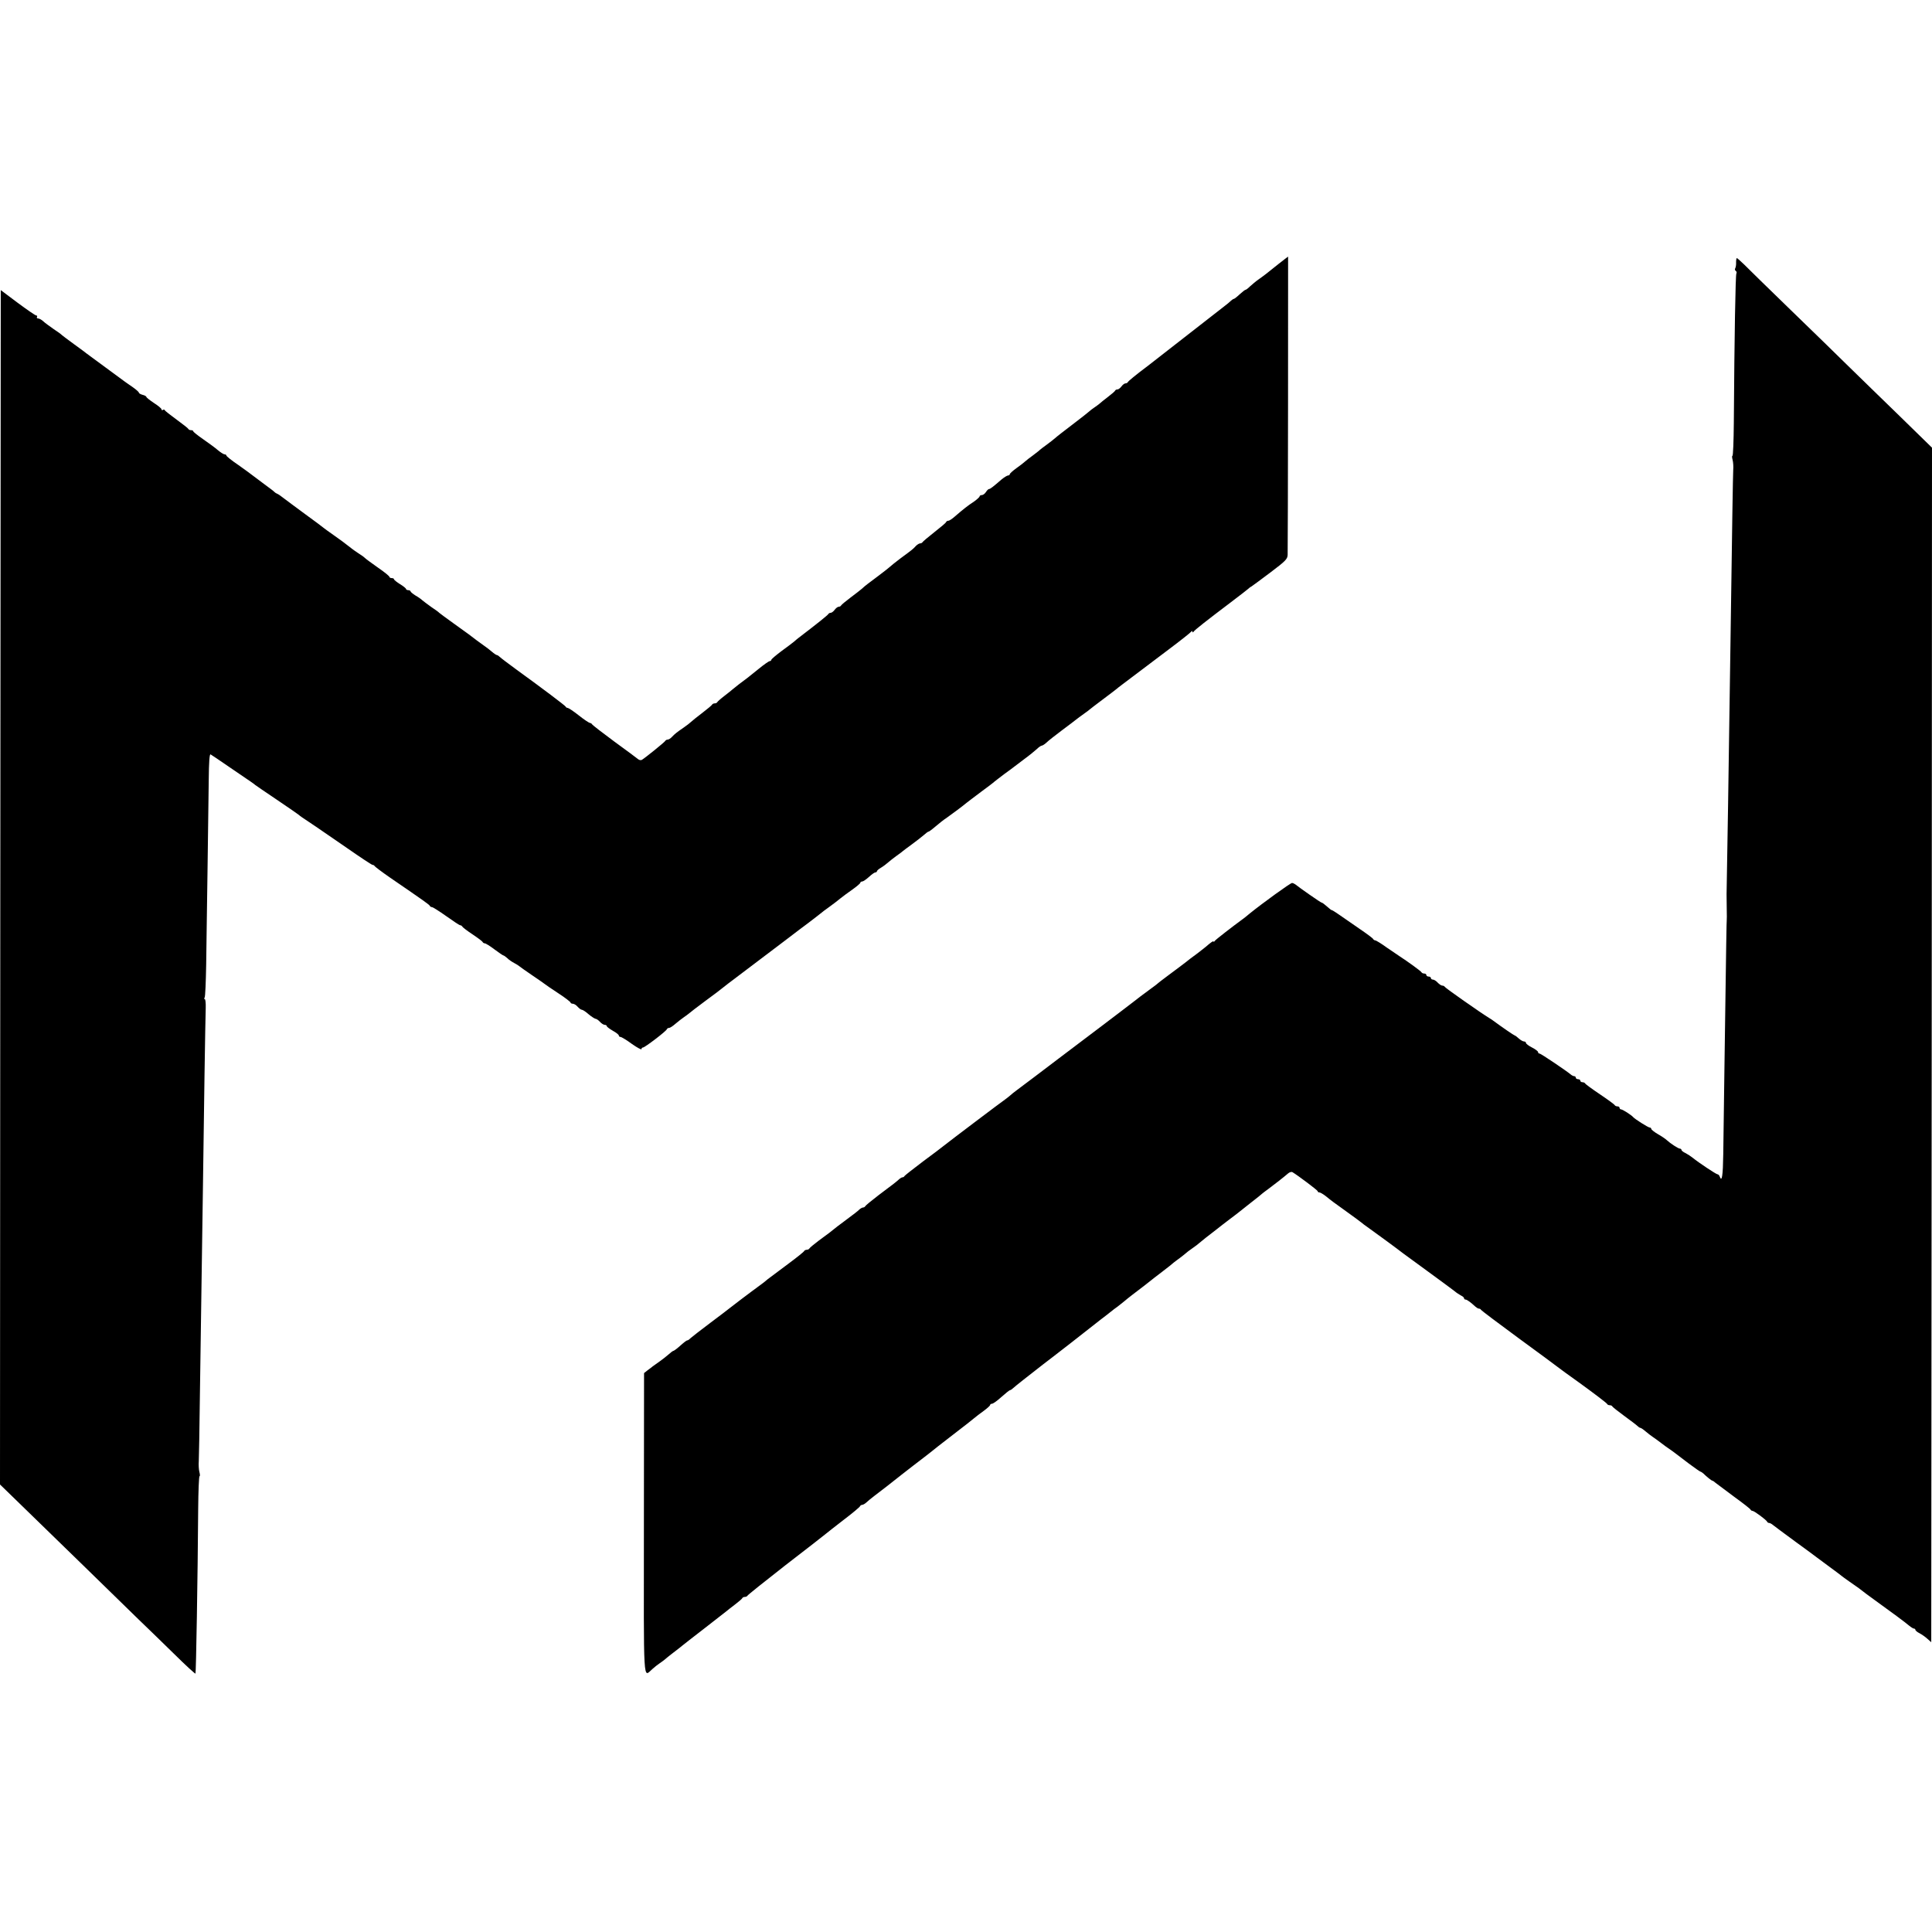 <?xml version="1.0" standalone="no"?>
<!DOCTYPE svg PUBLIC "-//W3C//DTD SVG 20010904//EN"
 "http://www.w3.org/TR/2001/REC-SVG-20010904/DTD/svg10.dtd">
<svg version="1.0" xmlns="http://www.w3.org/2000/svg"
 width="1280pt" height="1280pt" viewBox="0 0 1280 1280"
 preserveAspectRatio="xMidYMid meet">
<g transform="translate(0,1280) scale(0.1,-0.1)"
fill="#000000" stroke="none">
<path d="M8469 11050 c-35 -28 -71 -56 -79 -63 -8 -7 -31 -23 -50 -37 -19 -13
-45 -35 -58 -47 -13 -13 -26 -23 -30 -23 -4 0 -21 -14 -39 -30 -18 -17 -35
-30 -38 -30 -4 0 -12 -6 -19 -12 -7 -7 -28 -25 -47 -39 -231 -180 -480 -374
-503 -392 -84 -63 -131 -102 -134 -109 -2 -4 -9 -8 -16 -8 -6 0 -18 -9 -26
-20 -8 -11 -20 -20 -26 -20 -7 0 -14 -3 -16 -8 -1 -4 -23 -23 -48 -42 -25 -19
-50 -39 -56 -45 -6 -5 -22 -17 -34 -25 -12 -8 -28 -20 -34 -26 -6 -6 -56 -45
-111 -87 -55 -42 -107 -82 -115 -90 -8 -7 -33 -27 -55 -43 -22 -16 -42 -31
-45 -34 -3 -4 -23 -19 -45 -36 -22 -16 -46 -34 -53 -41 -7 -7 -33 -27 -57 -44
-25 -18 -45 -36 -45 -41 0 -4 -5 -8 -11 -8 -6 0 -26 -12 -44 -27 -59 -51 -75
-63 -83 -63 -4 0 -13 -9 -20 -20 -7 -11 -19 -20 -27 -20 -8 0 -15 -4 -15 -9 0
-4 -17 -20 -37 -34 -40 -26 -74 -53 -127 -99 -17 -15 -36 -28 -43 -28 -6 0
-13 -4 -15 -9 -1 -5 -37 -35 -78 -67 -41 -32 -76 -62 -78 -66 -2 -4 -9 -8 -16
-8 -6 0 -19 -8 -28 -17 -19 -21 -24 -25 -103 -83 -33 -25 -64 -50 -70 -56 -5
-5 -37 -30 -70 -55 -75 -56 -94 -70 -114 -89 -9 -8 -44 -35 -76 -59 -33 -25
-61 -48 -63 -53 -2 -4 -9 -8 -16 -8 -6 0 -18 -9 -26 -20 -8 -11 -20 -20 -26
-20 -7 0 -14 -4 -16 -8 -2 -6 -74 -64 -196 -157 -7 -5 -21 -17 -30 -25 -10 -8
-47 -37 -85 -64 -37 -28 -67 -53 -67 -58 0 -4 -5 -8 -10 -8 -6 0 -39 -23 -73
-51 -70 -57 -77 -62 -132 -103 -22 -17 -42 -33 -45 -36 -3 -3 -25 -21 -50 -40
-25 -19 -46 -38 -48 -42 -2 -5 -10 -8 -17 -8 -7 0 -15 -4 -17 -8 -1 -4 -31
-29 -65 -55 -34 -26 -68 -53 -75 -60 -7 -7 -29 -24 -48 -37 -48 -33 -59 -42
-78 -62 -9 -10 -22 -18 -28 -18 -7 0 -14 -4 -16 -8 -3 -8 -131 -111 -155 -126
-7 -4 -18 -2 -25 4 -7 6 -78 59 -158 117 -80 59 -146 110 -148 115 -2 4 -8 8
-13 8 -5 0 -39 22 -74 50 -35 28 -69 50 -74 50 -5 0 -11 3 -13 8 -3 7 -150
118 -328 247 -52 38 -101 75 -108 82 -7 7 -16 13 -20 13 -4 0 -19 10 -34 23
-14 12 -36 29 -48 37 -20 14 -79 57 -105 78 -5 4 -50 36 -100 72 -49 35 -92
67 -95 70 -3 4 -26 21 -52 38 -25 18 -52 38 -60 45 -7 7 -28 22 -46 32 -17 11
-32 23 -32 27 0 4 -7 8 -15 8 -8 0 -15 4 -15 8 0 4 -18 19 -40 32 -22 14 -40
28 -40 33 0 4 -7 7 -15 7 -8 0 -15 4 -15 8 0 5 -33 32 -74 60 -41 29 -81 58
-88 65 -7 7 -26 21 -43 31 -16 11 -34 23 -40 28 -52 41 -78 60 -125 93 -30 21
-59 42 -65 47 -5 5 -62 47 -125 93 -63 46 -128 95 -144 107 -16 13 -34 25 -40
27 -6 2 -13 7 -16 10 -3 4 -34 28 -70 54 -36 27 -72 54 -80 60 -8 7 -50 37
-92 67 -43 29 -78 57 -78 62 0 4 -6 8 -12 8 -7 0 -27 13 -45 28 -17 15 -61 47
-97 72 -36 25 -65 48 -66 53 0 4 -6 7 -14 7 -8 0 -16 3 -18 8 -1 4 -37 32 -78
62 -41 30 -77 58 -78 62 -2 5 -8 6 -13 2 -5 -3 -9 -1 -9 4 0 6 -22 24 -50 42
-27 18 -50 36 -50 40 0 4 -11 11 -25 14 -14 4 -25 10 -25 15 0 4 -19 21 -42
37 -24 16 -47 33 -53 37 -5 4 -62 46 -125 92 -63 47 -119 88 -125 92 -5 5 -44
33 -85 63 -41 30 -77 57 -80 60 -3 4 -27 22 -55 40 -27 19 -59 42 -69 52 -11
10 -26 18 -33 18 -8 0 -11 5 -8 10 3 6 1 10 -5 10 -6 0 -61 38 -123 84 l-112
84 -3 -3956 -2 -3957 144 -140 c79 -77 262 -255 406 -395 144 -140 310 -302
368 -359 59 -56 167 -162 240 -233 73 -72 135 -129 137 -126 4 4 15 640 18
1090 1 120 5 218 9 218 4 0 3 12 -1 28 -4 15 -6 47 -4 72 1 25 5 209 7 410 5
336 8 524 21 1440 3 179 7 498 10 710 3 212 7 411 8 443 1 31 -2 57 -6 57 -5
0 -5 5 -1 12 4 6 8 104 10 217 2 113 5 397 9 631 3 234 7 502 8 597 1 112 5
169 12 165 5 -3 60 -39 120 -81 159 -108 169 -115 175 -121 3 -3 68 -47 145
-99 77 -52 142 -97 145 -100 3 -3 12 -10 21 -16 27 -17 125 -84 296 -202 89
-62 166 -113 171 -113 6 0 12 -4 14 -8 2 -4 48 -39 103 -77 229 -157 260 -179
263 -187 2 -4 8 -8 14 -8 6 0 48 -27 95 -60 46 -33 87 -60 92 -60 5 0 11 -4
13 -8 2 -5 32 -28 68 -52 36 -24 67 -47 68 -52 2 -4 9 -8 14 -8 6 0 35 -18 64
-40 29 -22 56 -40 59 -40 3 0 15 -8 26 -18 10 -11 32 -25 47 -33 15 -8 29 -17
32 -20 3 -3 41 -30 85 -60 44 -30 82 -56 85 -59 3 -3 42 -30 88 -60 45 -29 82
-58 82 -62 0 -4 7 -8 15 -8 8 0 23 -9 32 -20 10 -11 22 -20 28 -20 6 0 26 -13
45 -30 19 -16 40 -29 46 -30 6 0 19 -9 29 -20 10 -11 24 -20 32 -20 7 0 13 -4
13 -8 0 -5 18 -18 40 -31 22 -12 40 -26 40 -32 0 -5 5 -9 11 -9 6 0 40 -20 75
-46 35 -25 64 -40 64 -35 0 6 4 11 10 11 12 0 154 108 158 121 2 5 9 9 15 9 7
0 26 13 43 28 18 15 42 34 54 42 12 8 28 20 34 25 6 6 56 44 111 85 55 40 102
76 105 79 3 3 66 52 140 107 74 56 196 148 271 205 75 57 148 113 164 124 15
11 44 34 65 50 20 17 56 44 79 60 23 17 54 40 69 53 15 12 51 39 80 59 28 20
52 40 52 45 0 4 6 8 13 8 6 0 26 14 44 30 18 17 37 30 42 30 6 0 11 4 11 8 0
4 12 15 28 24 15 9 36 25 47 35 11 10 36 29 55 43 19 13 37 27 40 30 3 3 30
23 60 45 30 22 66 50 80 62 14 13 28 23 31 23 3 0 15 8 27 18 55 46 69 57 97
76 34 24 100 73 130 98 11 9 54 41 95 72 41 30 82 61 89 68 8 7 38 29 65 50
28 20 56 41 61 45 6 4 37 28 70 53 33 24 71 55 84 67 13 13 28 23 33 23 5 0
19 9 31 20 12 12 58 48 102 81 44 33 87 65 95 72 8 7 31 23 50 37 19 13 37 27
40 30 3 3 41 32 85 65 44 33 85 64 92 70 20 17 -5 -3 343 260 80 60 148 114
152 120 5 6 8 6 8 0 0 -6 3 -6 8 0 8 12 83 71 247 195 61 46 112 86 115 89 3
3 12 11 22 16 9 6 66 48 127 94 98 74 111 87 112 115 2 44 4 1976 3 1976 -1 0
-30 -23 -65 -50z"/>
<path d="M11502 11061 c1 -15 -2 -33 -6 -39 -3 -6 -2 -13 4 -17 6 -4 7 -11 4
-17 -6 -9 -13 -402 -17 -990 -1 -120 -5 -218 -9 -218 -4 0 -3 -12 1 -27 4 -16
6 -46 4 -68 -2 -38 -7 -350 -18 -1135 -10 -723 -24 -1601 -26 -1675 0 -5 0
-46 1 -90 1 -44 1 -82 0 -85 -1 -5 -3 -93 -15 -965 -3 -236 -7 -498 -8 -582
-2 -143 -9 -187 -23 -149 -3 9 -10 16 -15 16 -9 0 -126 78 -164 109 -11 9 -32
23 -47 31 -16 7 -28 17 -28 22 0 4 -5 8 -10 8 -11 0 -63 34 -88 57 -7 7 -33
25 -58 39 -24 14 -44 30 -44 35 0 5 -5 9 -11 9 -9 0 -97 55 -109 69 -12 14
-70 51 -80 51 -5 0 -10 5 -10 10 0 6 -6 10 -14 10 -8 0 -16 4 -18 8 -2 5 -46
37 -98 72 -52 35 -96 67 -98 72 -2 4 -10 8 -18 8 -8 0 -14 5 -14 10 0 6 -7 10
-15 10 -8 0 -15 5 -15 10 0 6 -5 10 -10 10 -6 0 -16 5 -23 11 -28 24 -199 139
-207 139 -6 0 -10 4 -10 10 0 5 -18 19 -40 30 -22 11 -40 25 -40 30 0 6 -6 10
-13 10 -7 0 -23 9 -35 20 -12 11 -24 20 -27 20 -4 0 -87 57 -141 97 -5 4 -18
13 -27 18 -50 30 -293 200 -295 207 -2 4 -9 8 -16 8 -7 0 -21 9 -31 20 -10 11
-24 20 -32 20 -7 0 -13 5 -13 10 0 6 -7 10 -15 10 -8 0 -15 5 -15 10 0 6 -6
10 -14 10 -8 0 -16 4 -18 8 -2 7 -92 72 -146 107 -9 6 -46 31 -84 57 -37 27
-72 48 -77 48 -5 0 -11 4 -13 8 -1 5 -43 36 -93 70 -49 34 -109 75 -133 92
-23 16 -45 30 -48 30 -3 0 -12 6 -19 13 -30 26 -44 37 -49 37 -6 0 -149 100
-173 120 -7 5 -17 10 -23 10 -11 0 -196 -134 -280 -202 -19 -16 -39 -32 -45
-36 -75 -55 -182 -138 -187 -146 -4 -6 -8 -8 -8 -4 0 7 -17 -5 -54 -37 -6 -5
-29 -23 -51 -40 -22 -16 -44 -33 -50 -37 -16 -14 -119 -91 -149 -113 -15 -11
-37 -28 -49 -37 -12 -10 -26 -21 -32 -26 -9 -6 -67 -50 -100 -74 -5 -4 -23
-18 -40 -31 -16 -13 -113 -86 -214 -163 -101 -76 -234 -177 -295 -223 -107
-82 -209 -158 -270 -204 -17 -12 -37 -29 -46 -37 -9 -8 -24 -19 -32 -25 -17
-11 -360 -270 -413 -312 -5 -5 -64 -49 -130 -98 -66 -50 -121 -93 -123 -97 -2
-5 -8 -8 -13 -8 -5 0 -18 -8 -28 -18 -22 -19 -18 -16 -131 -101 -47 -36 -86
-68 -88 -73 -2 -4 -8 -8 -14 -8 -5 0 -16 -6 -23 -12 -18 -17 -28 -24 -100 -78
-33 -24 -65 -49 -72 -55 -18 -15 -31 -25 -98 -74 -33 -25 -61 -48 -63 -53 -2
-4 -10 -8 -17 -8 -7 0 -15 -4 -17 -8 -1 -5 -50 -44 -108 -87 -58 -43 -118 -88
-135 -101 -16 -14 -34 -28 -40 -32 -73 -53 -211 -158 -215 -162 -3 -3 -57 -44
-121 -92 -64 -48 -123 -94 -132 -102 -9 -9 -18 -16 -22 -16 -6 0 -16 -7 -59
-45 -16 -14 -32 -25 -35 -25 -3 0 -17 -10 -31 -23 -14 -12 -41 -34 -60 -47
-19 -13 -39 -28 -45 -32 -5 -5 -21 -16 -34 -26 l-24 -19 -1 -1000 c-1 -1096
-6 -1014 56 -961 14 13 36 30 48 38 12 8 28 20 34 25 6 6 31 26 56 45 25 19
52 40 60 47 8 7 74 58 145 113 72 56 137 107 145 113 8 7 35 28 60 47 25 19
47 38 48 42 2 5 10 8 17 8 7 0 15 4 17 8 2 5 116 96 253 203 138 106 257 199
265 206 8 7 62 49 120 94 58 44 107 85 108 90 2 5 9 9 14 9 6 0 18 7 27 15 9
9 34 29 56 46 75 57 90 69 176 137 47 37 112 87 145 112 32 25 61 47 64 50 3
3 55 44 115 90 127 98 122 94 155 121 14 12 44 35 68 52 23 17 42 34 42 39 0
4 6 8 13 8 6 0 35 20 62 45 28 25 53 45 57 45 4 0 13 6 20 13 11 11 108 87
198 157 18 13 100 77 184 142 83 65 173 135 199 156 27 20 57 44 67 52 10 8
30 24 45 34 14 11 34 27 44 35 10 9 33 27 51 41 89 68 106 81 118 91 7 6 43
34 80 62 37 28 72 56 78 62 7 5 24 19 40 30 15 11 32 25 38 30 6 6 27 22 46
35 19 13 40 29 46 35 6 5 25 21 43 35 18 14 50 39 71 55 21 17 59 46 84 65 26
19 52 40 59 45 7 6 44 35 82 65 39 30 75 59 81 65 7 5 24 19 40 30 34 25 103
79 127 100 10 9 23 13 30 9 38 -23 167 -120 167 -126 0 -5 5 -8 11 -8 6 0 25
-11 43 -25 43 -35 41 -33 141 -105 50 -36 92 -67 95 -70 3 -3 21 -17 40 -30
33 -23 213 -155 235 -173 6 -4 78 -57 160 -117 83 -60 163 -120 179 -132 15
-13 37 -27 47 -32 11 -5 19 -13 19 -18 0 -4 4 -8 10 -8 9 0 35 -19 65 -47 8
-7 18 -13 23 -13 6 0 12 -3 14 -8 2 -4 113 -88 248 -187 135 -99 250 -183 255
-188 10 -8 90 -67 136 -99 100 -72 195 -144 197 -150 2 -5 10 -8 17 -8 7 0 15
-3 17 -8 2 -4 37 -32 78 -62 41 -30 81 -60 88 -67 7 -7 16 -13 20 -13 4 0 19
-10 34 -23 14 -12 36 -29 48 -37 12 -8 37 -26 55 -40 18 -14 43 -32 55 -40 24
-16 23 -16 127 -95 40 -30 76 -55 79 -55 3 0 11 -6 19 -12 23 -23 55 -48 60
-48 3 0 13 -7 22 -15 10 -8 65 -49 123 -92 58 -42 107 -80 108 -85 2 -4 8 -8
13 -8 11 0 92 -60 97 -72 2 -5 8 -8 13 -8 5 0 17 -6 26 -14 10 -8 77 -58 148
-110 72 -52 135 -99 140 -103 6 -5 44 -33 85 -63 41 -30 77 -57 80 -60 3 -3
28 -21 55 -40 28 -19 55 -38 60 -42 16 -13 81 -62 107 -80 99 -71 207 -151
226 -168 13 -11 28 -20 33 -20 5 0 9 -4 9 -8 0 -5 12 -15 28 -23 15 -8 38 -24
52 -37 l25 -22 3 3957 2 3957 -216 211 c-119 115 -271 264 -339 330 -67 66
-240 235 -385 375 -144 140 -282 274 -305 298 -24 23 -45 42 -48 42 -3 0 -5
-13 -5 -29z"/>
</g>
</svg>
